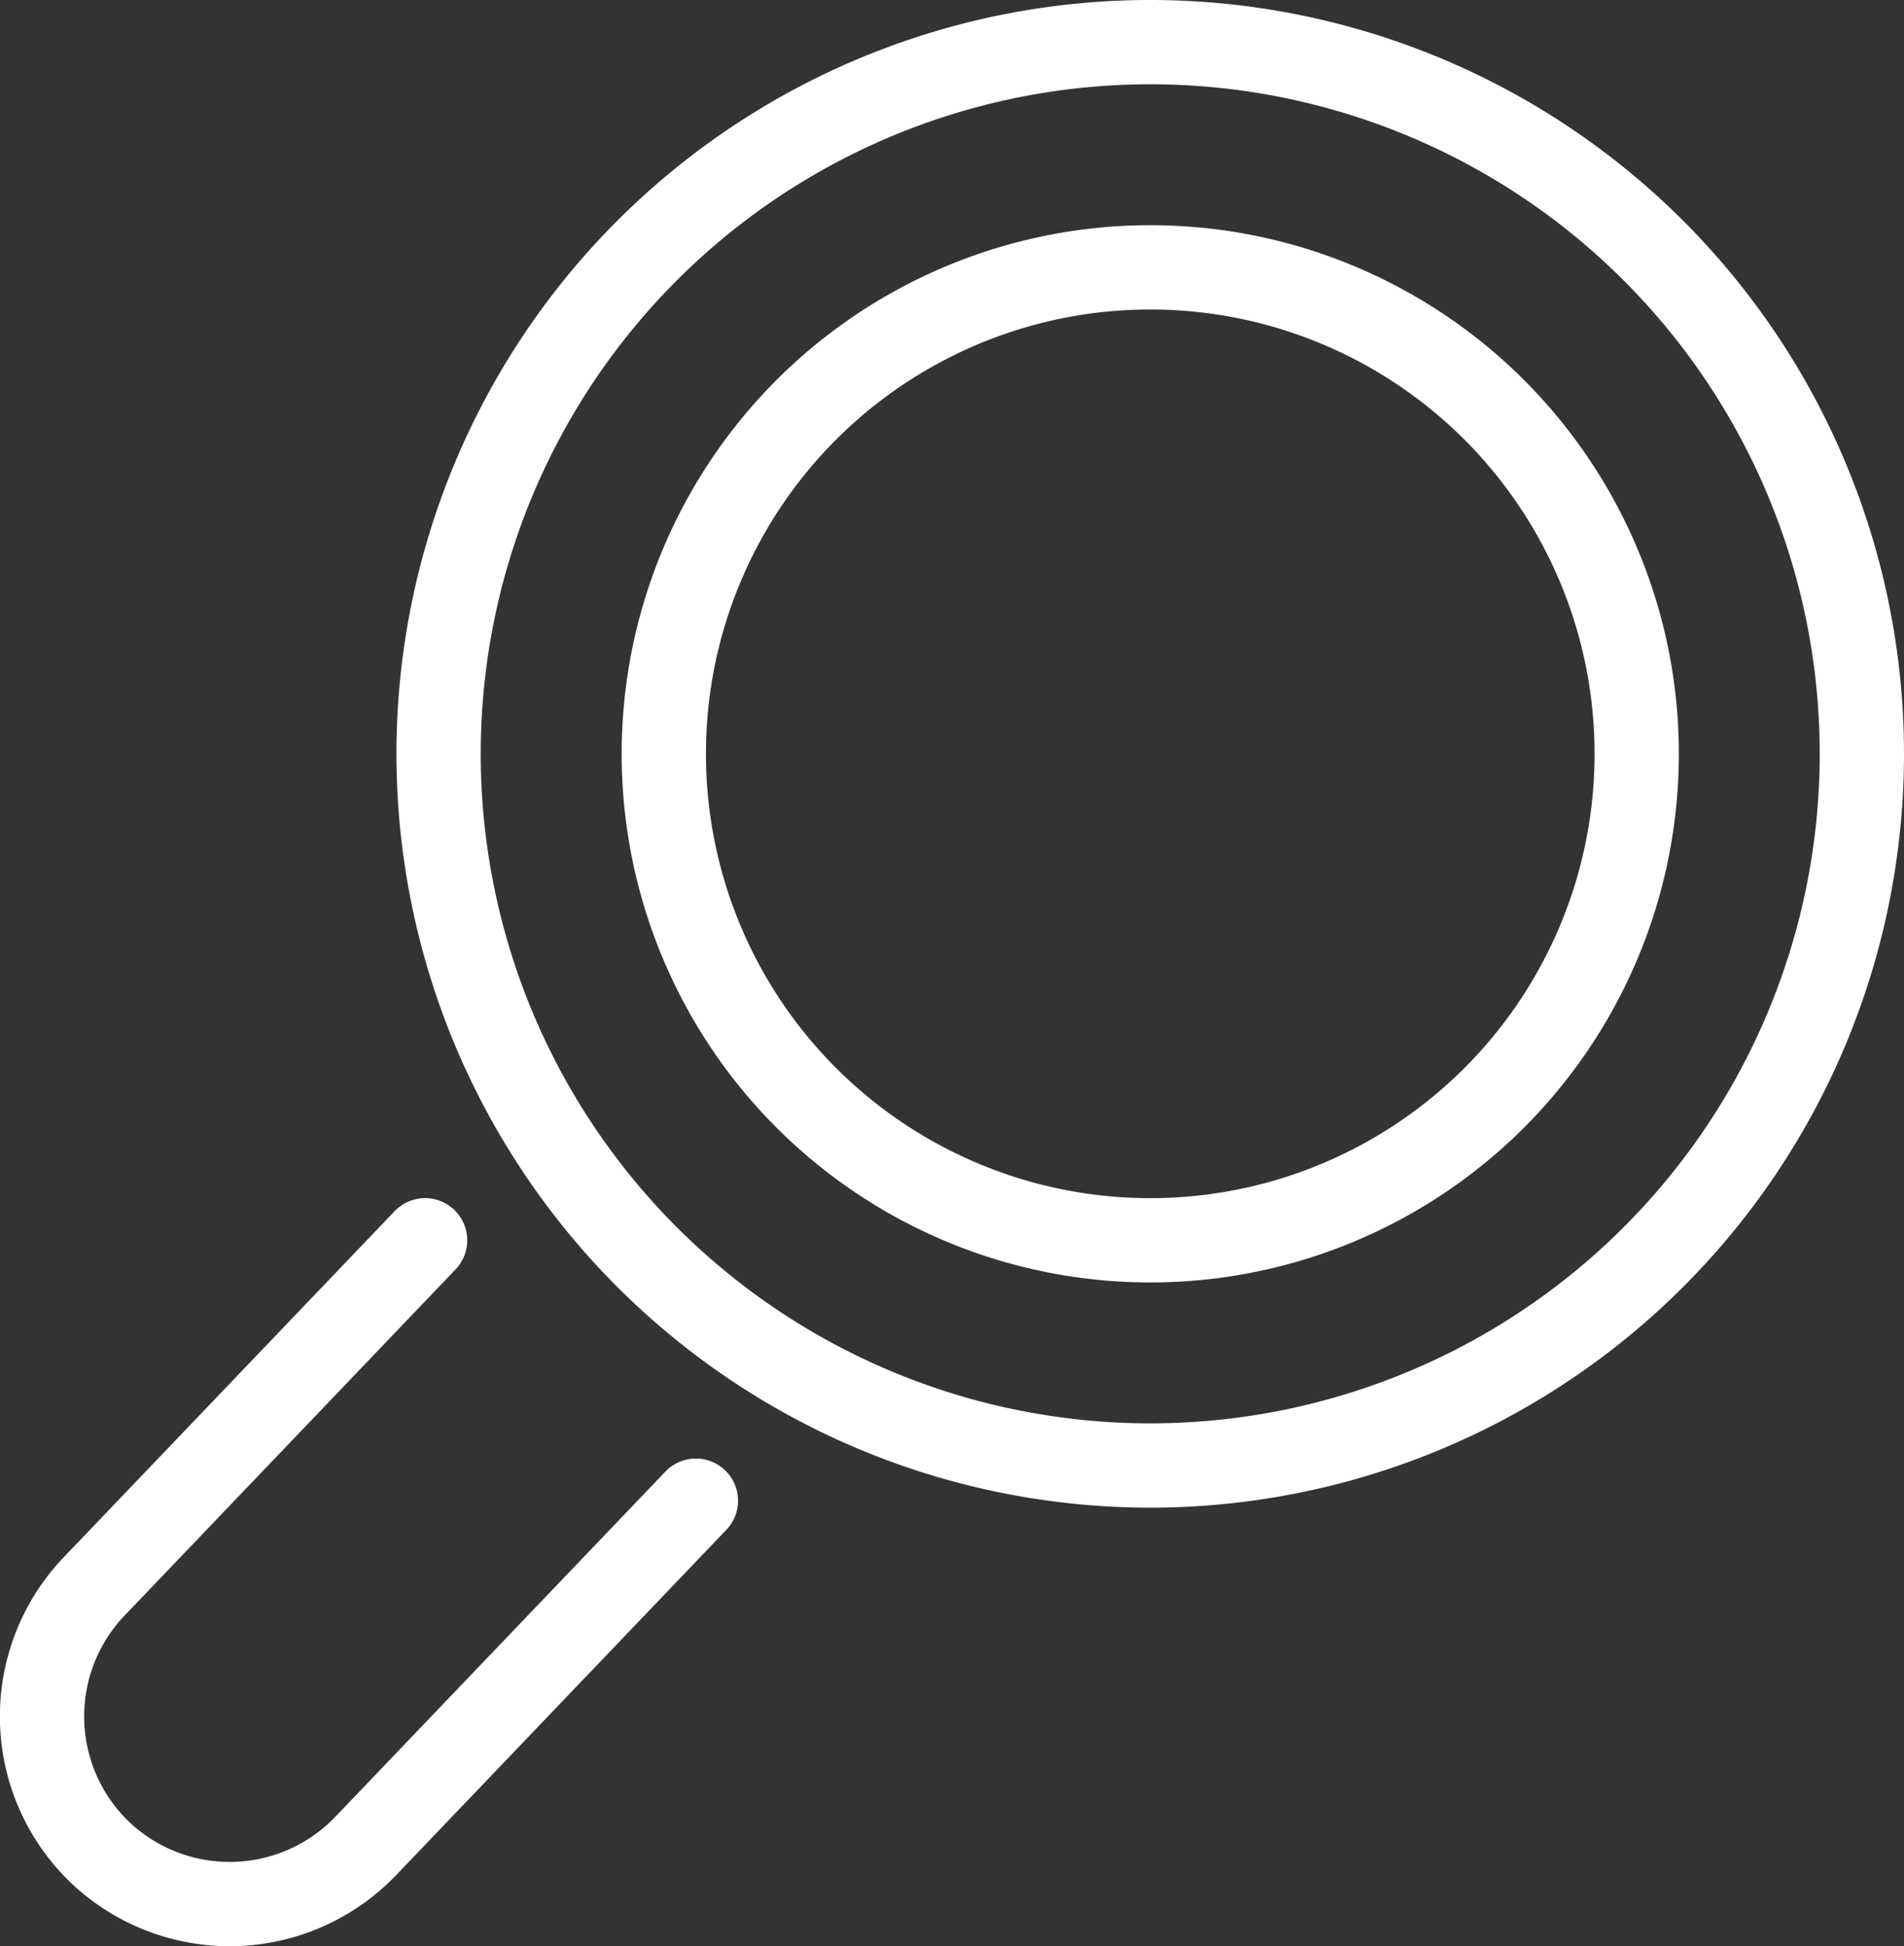 <svg xmlns="http://www.w3.org/2000/svg" width="67.771" height="69.27" viewBox="0 0 67.771 69.27">
  <rect x="0" y="0" width="67.771" height="69.27" fill="#333333" stroke="none"/>
  <g id="icon-lupe" transform="translate(-4659.269 -2870.57)">
    <path id="Pfad_447" data-name="Pfad 447" d="M4674.4,2914.714l-11.787,12.327a6.7,6.7,0,0,0,.211,9.453h0a6.705,6.705,0,0,0,9.453-.212l11.762-12.3" fill="none" stroke="#fff" stroke-linecap="round" stroke-linejoin="round" stroke-width="3"/>
    <path id="Pfad_666" data-name="Pfad 666" d="M25.33,0A25.33,25.33,0,1,1,0,25.33,25.33,25.33,0,0,1,25.33,0Z" transform="translate(4674.88 2872.07)" fill="none" stroke="#fff" stroke-linecap="round" stroke-width="3"/>
    <circle id="Ellipse_229" data-name="Ellipse 229" cx="17.315" cy="17.315" r="17.315" transform="translate(4682.896 2880.085)" fill="none" stroke="#fff" stroke-linecap="round" stroke-linejoin="round" stroke-width="3"/>
  </g>
</svg>
